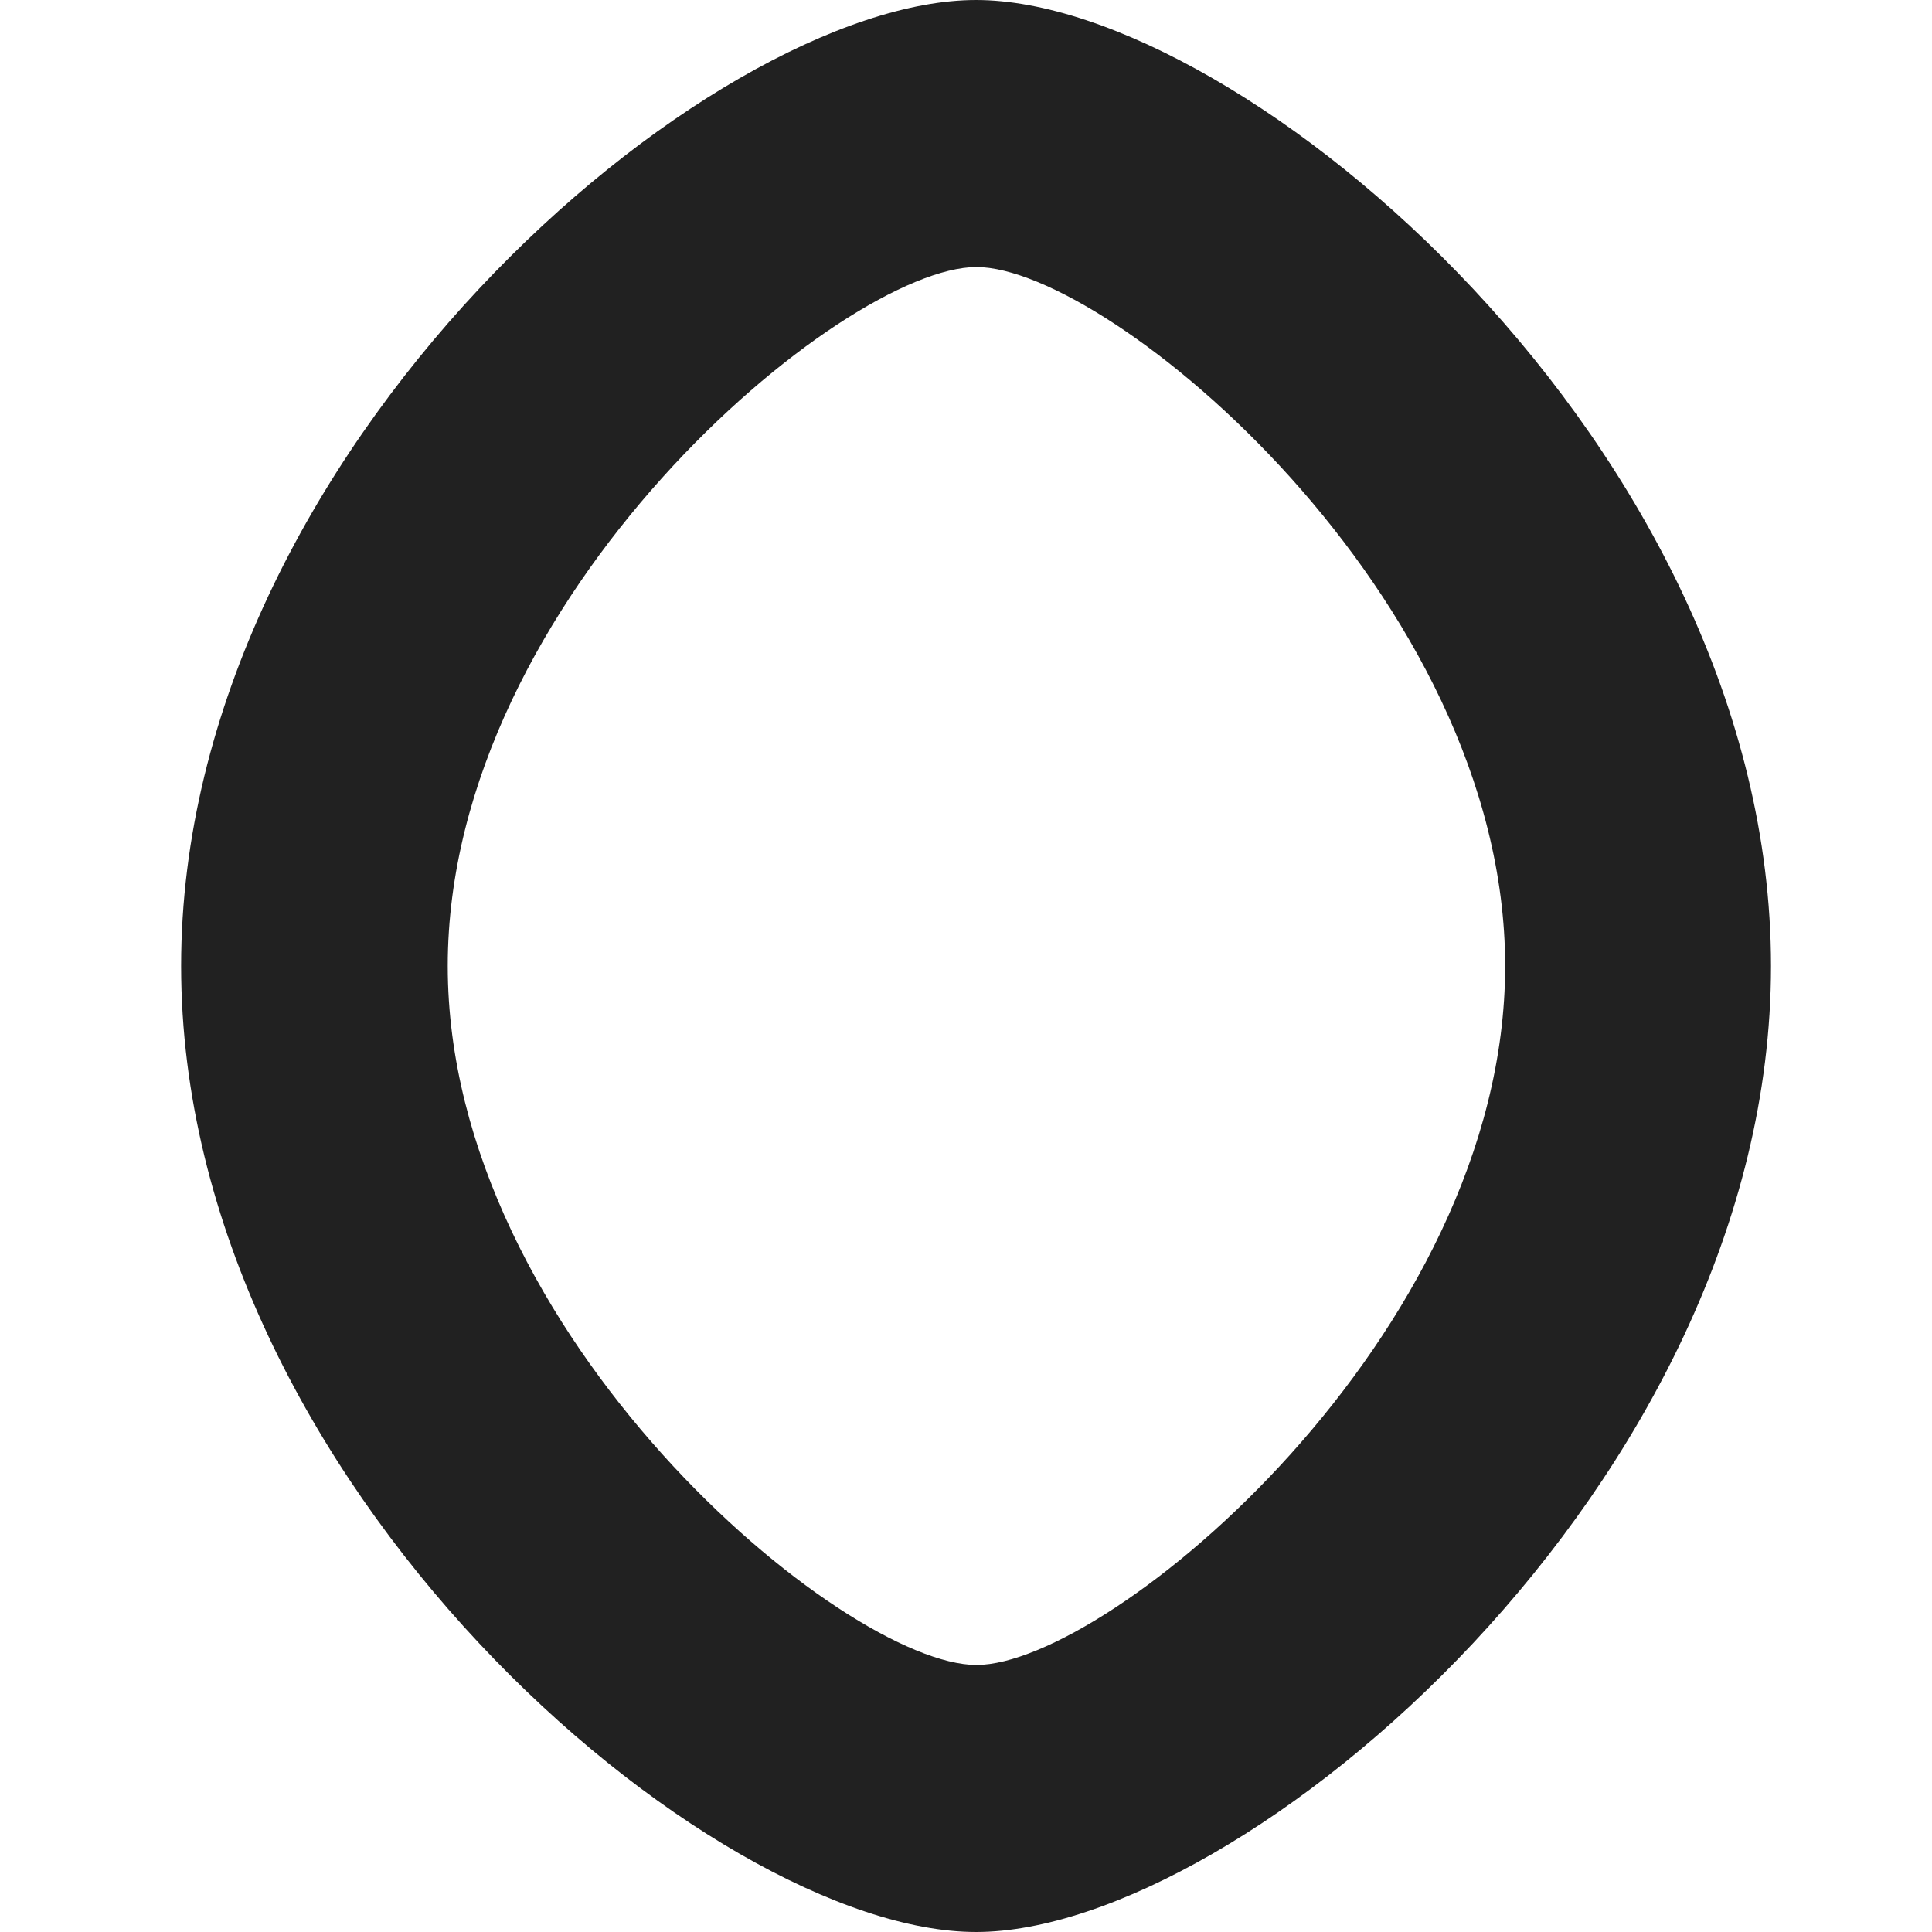 <svg width="96" height="96" viewBox="0 0 96 96" fill="none" xmlns="http://www.w3.org/2000/svg">
<path d="M74.79 48C74.79 66.381 55.115 82.731 48.519 82.731C41.923 82.731 22.248 66.381 22.248 48C22.248 29.619 41.904 13.269 48.519 13.269C55.133 13.269 74.79 29.619 74.79 48ZM88 48C88 22.29 61.71 0 48.5 0C35.29 0 9 22.29 9 48C9 73.71 35.29 96 48.5 96C61.71 96 88 73.71 88 48Z" fill="#212121"/>
</svg>
